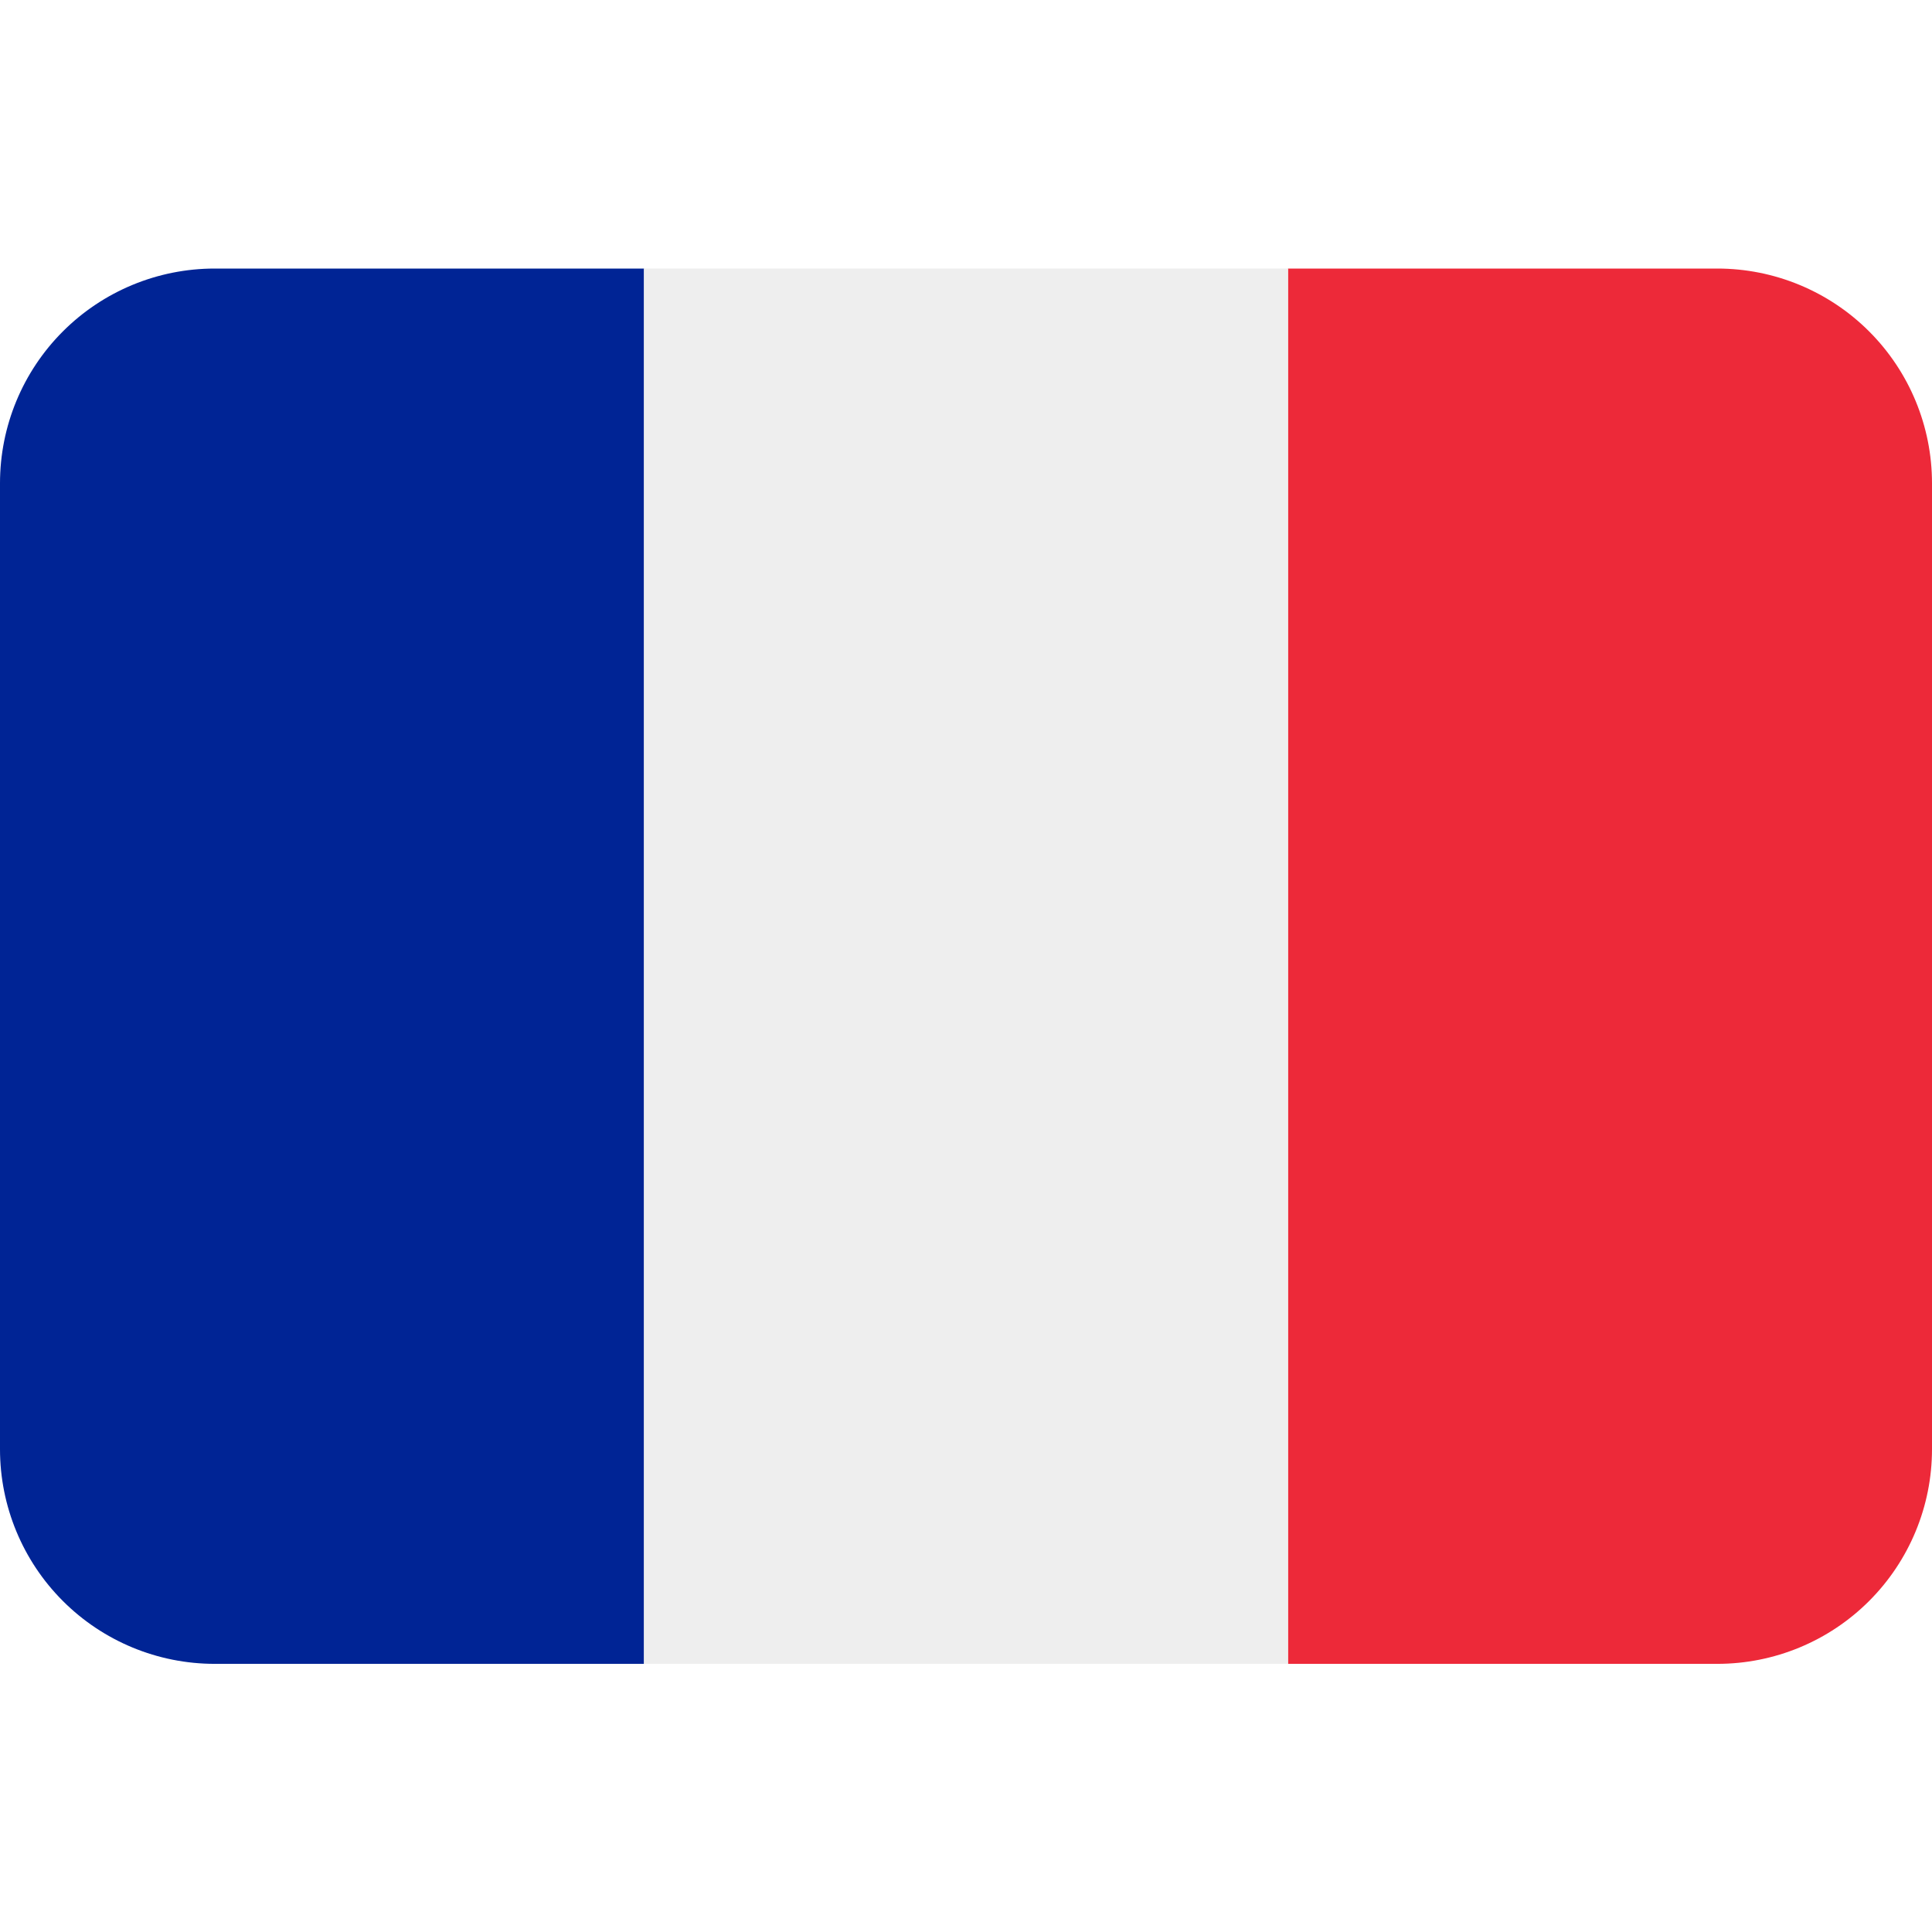 <svg width="24" height="24" viewBox="0 0 24 24" fill="none" xmlns="http://www.w3.org/2000/svg">
<path d="M24 18.003C24 18.71 23.719 19.388 23.219 19.888C22.719 20.388 22.041 20.669 21.333 20.669H16V3.336H21.333C22.041 3.336 22.719 3.617 23.219 4.117C23.719 4.617 24 5.295 24 6.003V18.003Z" fill="#ED2939"/>
<path d="M2.667 3.336C1.959 3.336 1.281 3.617 0.781 4.117C0.281 4.617 0 5.295 0 6.003L0 18.003C0 18.71 0.281 19.388 0.781 19.888C1.281 20.388 1.959 20.669 2.667 20.669H8V3.336H2.667Z" fill="#002495"/>
<path d="M8 3.336H16V20.669H8V3.336Z" fill="#EEEEEE"/>
</svg>
